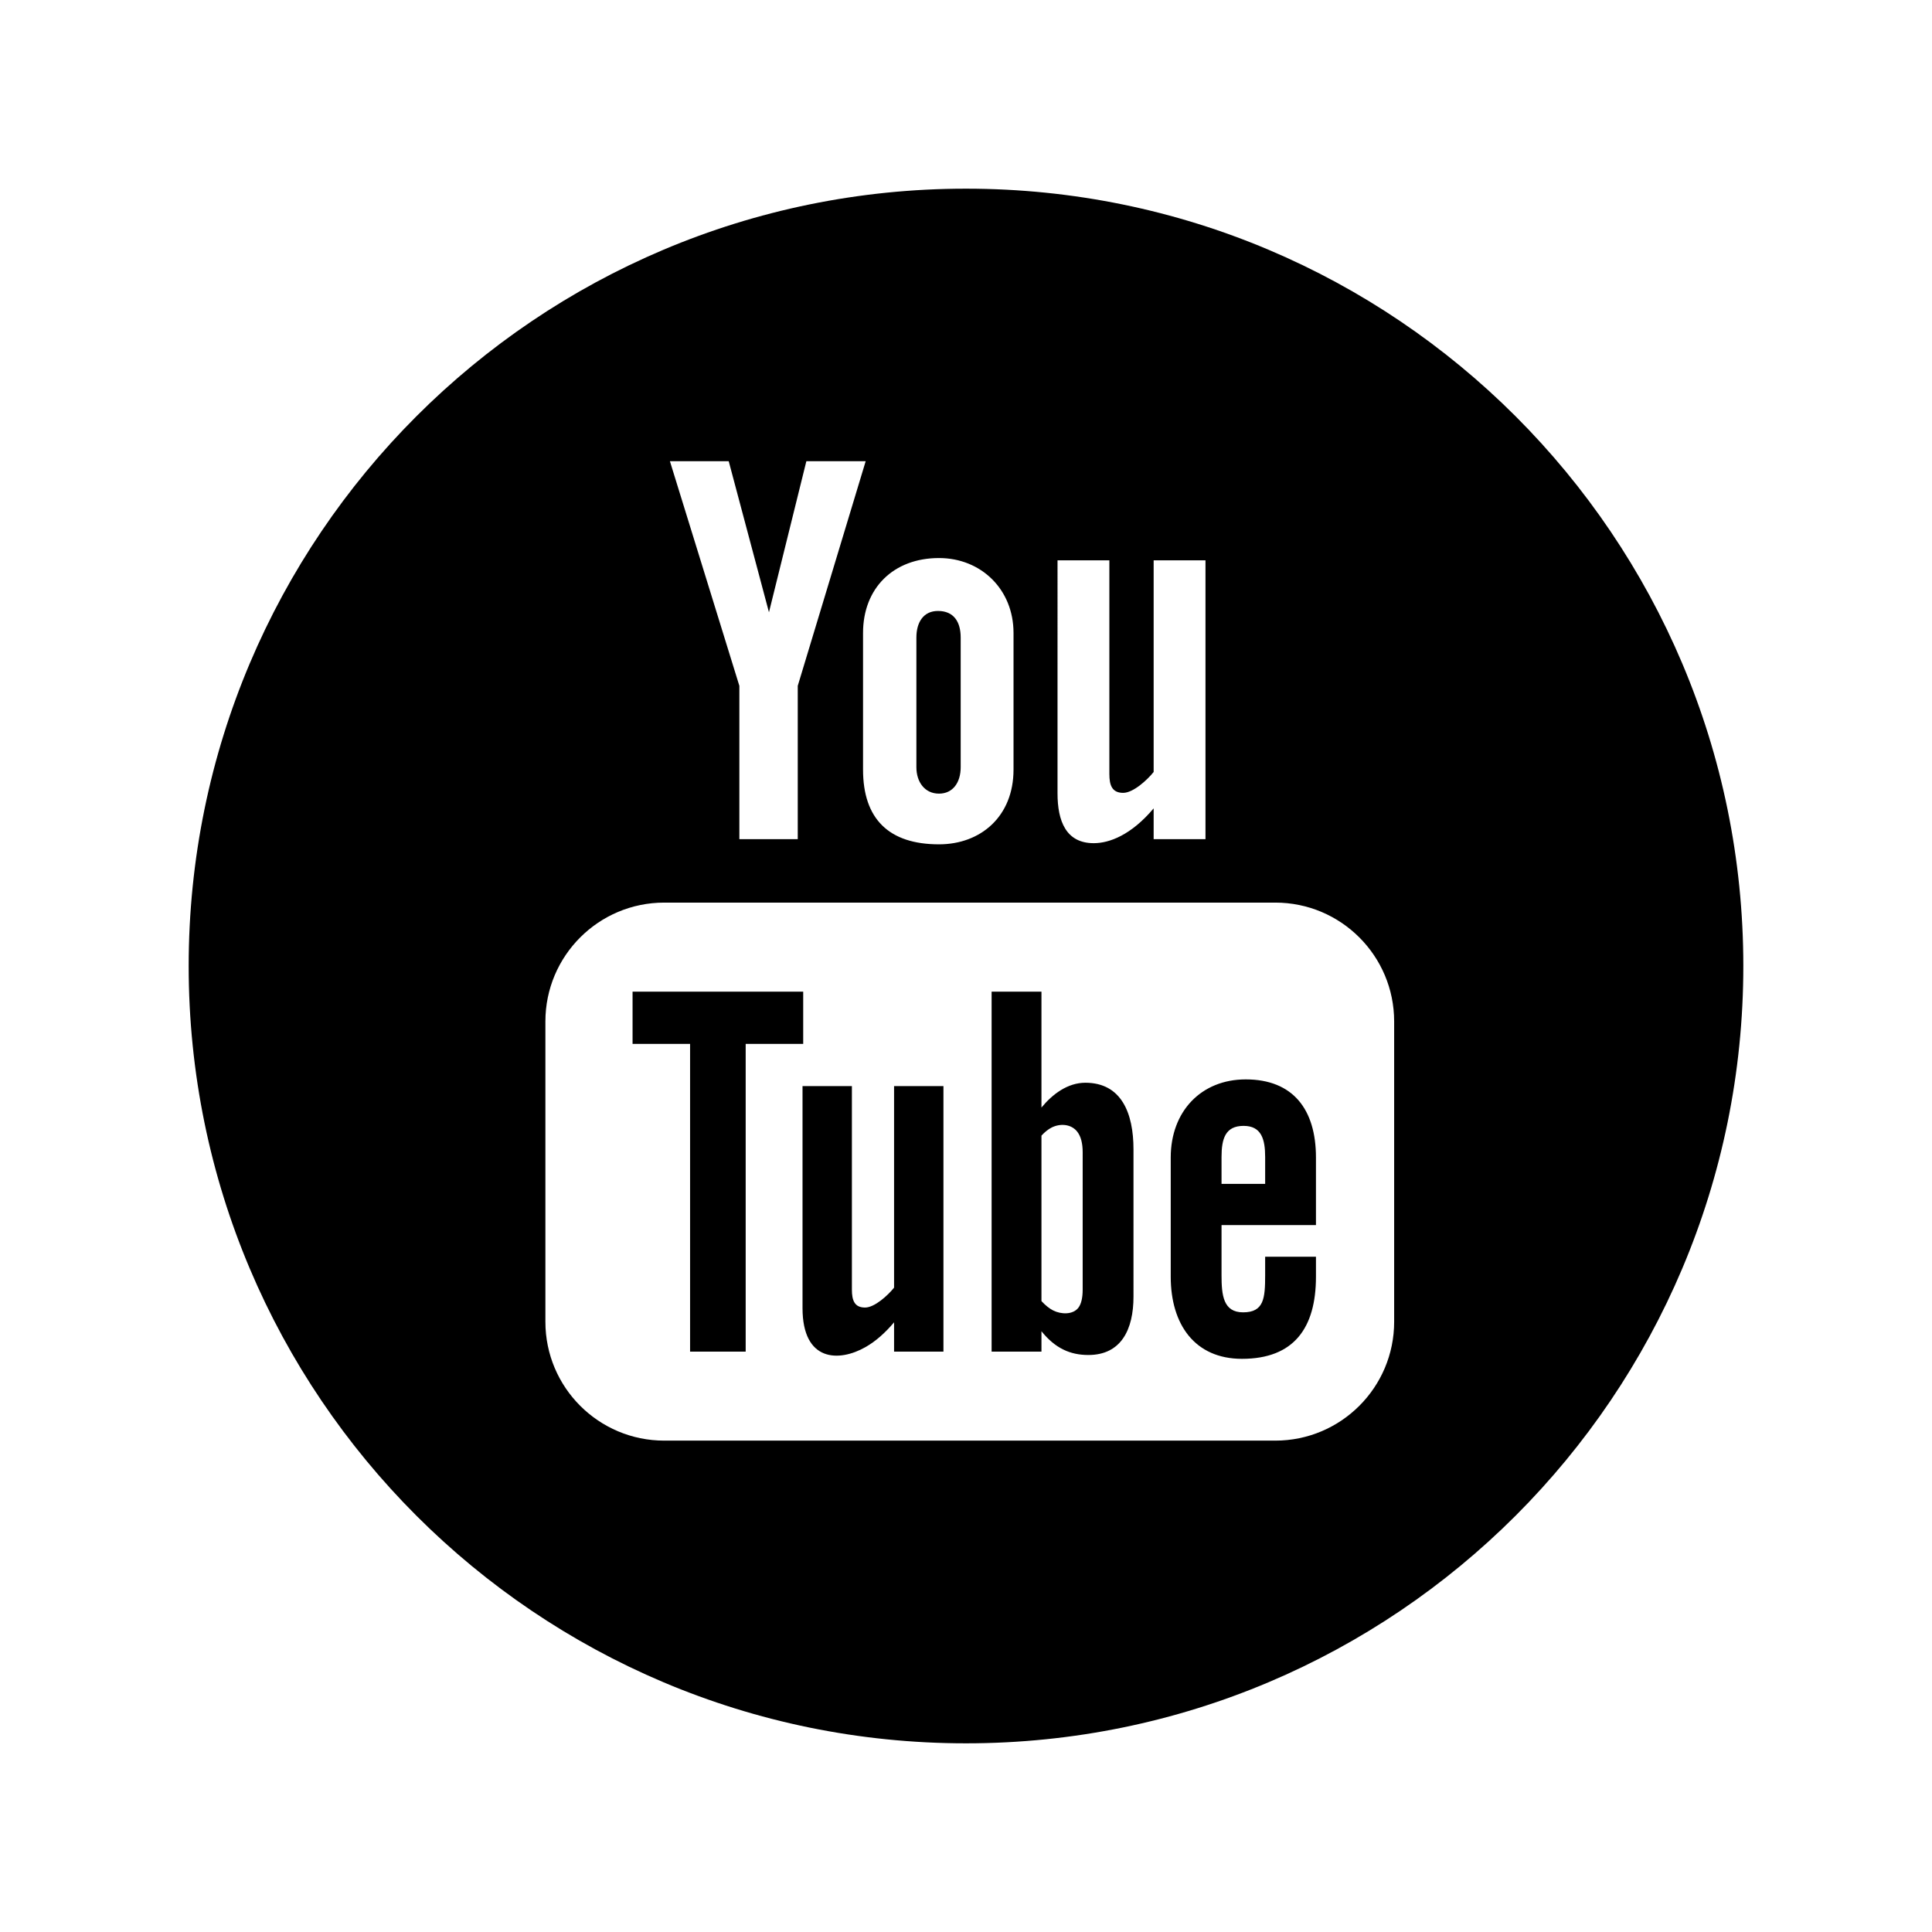 <?xml version="1.0" encoding="utf-8"?>

<!-- The icon can be used freely in both personal and commercial projects with no attribution required, but always appreciated. 
You may NOT sub-license, resell, rent, redistribute or otherwise transfer the icon without express written permission from iconmonstr.com -->

<!DOCTYPE svg PUBLIC "-//W3C//DTD SVG 1.1//EN" "http://www.w3.org/Graphics/SVG/1.1/DTD/svg11.dtd">
<svg version="1.1" xmlns="http://www.w3.org/2000/svg" xmlns:xlink="http://www.w3.org/1999/xlink" x="0px" y="0px"
	 width="512px" height="512px" viewBox="0 0 512 512" enable-background="new 0 0 512 512" xml:space="preserve">
<path id="youtube-4-icon" d="M287.63,286.939c-4.673,0-8.681,2.979-11.634,6.576v-30.711h-13.21v95.394h13.21v-5.409
	c3.647,4.548,7.638,6.299,12.428,6.299c8.705,0,11.962-6.763,11.962-15.469V304.58C300.386,295.035,297.213,286.939,287.63,286.939z
	 M286.921,341.705c0,2.242-0.379,3.859-1.134,4.85c-1.441,1.888-4.564,1.803-6.693,0.725c-1-0.504-2.032-1.33-3.098-2.475v-43.852
	c0.889-0.966,1.787-1.682,2.698-2.145c2.29-1.158,5.246-0.934,6.828,1.156c0.933,1.23,1.398,3.033,1.398,5.406V341.705z
	 M242.853,203.326v-34.37c0-4.044,1.862-7.046,5.722-7.046c4.212,0,6.016,2.912,6.016,7.046v34.37c0,4.023-2.051,6.996-5.746,6.996
	C245.049,210.321,242.853,207.218,242.853,203.326z M236.938,287.83h13.084v70.368h-13.084v-7.769
	c-2.411,2.863-4.918,5.045-7.526,6.541c-7.053,4.04-16.734,3.953-16.734-10.324V287.83h13.084v53.941
	c0,2.832,0.687,4.742,3.485,4.742c2.55,0,6.096-3.271,7.691-5.27V287.83z M212.855,276.65h-15.243v81.548h-14.734V276.65h-15.242
	v-13.846h45.22V276.65z M330.127,286.051c-11.803,0-19.872,8.48-19.872,20.697v31.585c0,12.669,6.389,21.771,18.881,21.771
	c13.788,0,19.607-8.211,19.607-21.771v-5.286h-13.465v4.892c0,6.127-0.322,9.844-5.845,9.844c-5.268,0-5.714-4.565-5.714-9.844
	v-13.274h25.023v-17.916C348.743,294.029,342.679,286.051,330.127,286.051z M335.278,313.741H323.72v-7.124
	c0-4.836,0.996-8.247,5.845-8.247c4.705,0,5.714,3.491,5.714,8.247V313.741z M256,50C142.229,50,50,142.229,50,256
	s92.229,206,206,206c113.77,0,206-92.229,206-206S369.77,50,256,50z M280.256,148.495h13.737v56.641
	c0,2.972,0.719,4.978,3.659,4.978c2.679,0,6.403-3.437,8.077-5.533v-56.085h13.737v73.889h-13.737v-8.157
	c-5.952,7.061-11.722,9.224-15.878,9.224c-7.364,0-9.596-5.899-9.596-13.198V148.495z M248.844,147.887
	c11.136,0,19.75,8.286,19.75,19.851v36.218c0,12.411-8.702,19.799-19.75,19.799c-13.324,0-20.129-6.778-20.129-19.799v-36.218
	C228.715,155.883,236.744,147.887,248.844,147.887z M193.115,122.22l10.669,40.037l9.912-40.037h15.72l-18.005,59.538v40.626
	h-15.473v-40.626l-18.406-59.538H193.115z M369.465,350.28c0,17.397-14.104,31.5-31.5,31.5h-161.93c-17.397,0-31.5-14.103-31.5-31.5
	v-79.579c0-17.398,14.103-31.501,31.5-31.501h161.93c17.396,0,31.5,14.103,31.5,31.501V350.28z"/>
</svg>
